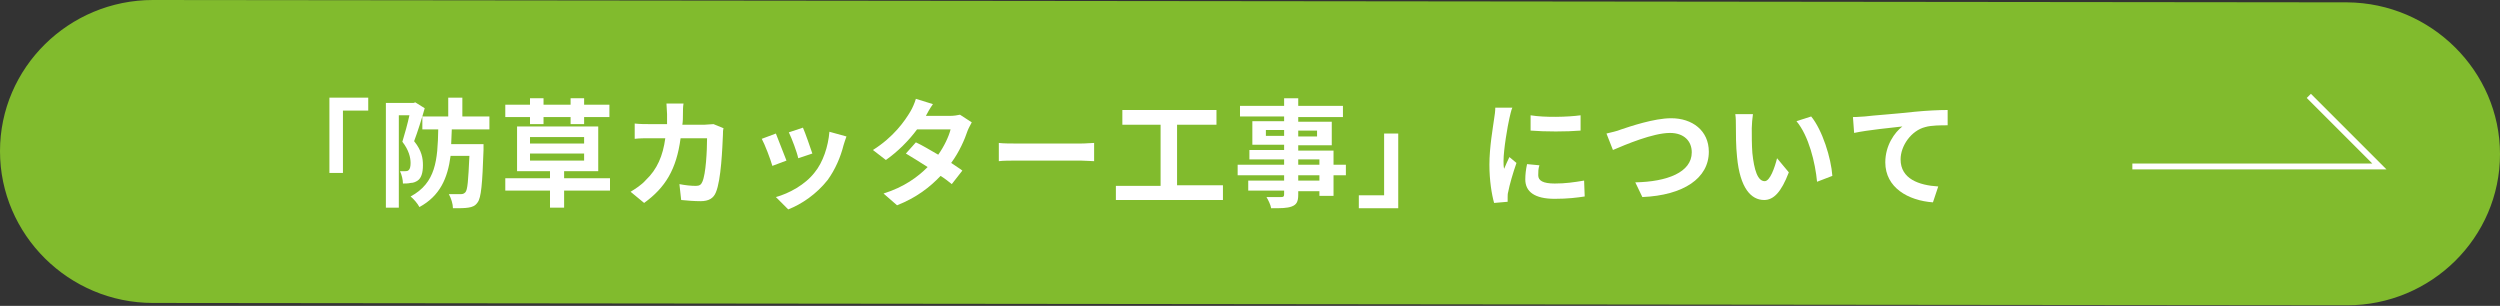 <?xml version="1.0" encoding="utf-8"?>
<!-- Generator: Adobe Illustrator 27.0.0, SVG Export Plug-In . SVG Version: 6.00 Build 0)  -->
<svg version="1.1" id="レイヤー_1" xmlns="http://www.w3.org/2000/svg" xmlns:xlink="http://www.w3.org/1999/xlink" x="0px"
	 y="0px" viewBox="0 0 425 52" style="enable-background:new 0 0 425 52;" xml:space="preserve">
<rect x="0" y="0" width="425" height="52" fill="#333333" stroke="none"/>
<style type="text/css">
	.st0{fill:#81BB2D;}
	.st1{fill:#FFFFFF;}
	.st2{fill:none;stroke:#FFFFFF;stroke-miterlimit:10;}
</style>
<g>
	<path class="st0" d="M425,26.2c0,14.2-11.7,25.7-26,25.7L26,51.5c-14.3,0-26-11.6-26-25.8S11.7,0,26,0l373,0.4
		C413.3,0.5,425,12.1,425,26.2z"/>
</g>
<g>
	<path class="st1" d="M56,16.6h6.6v2.2h-4.3v10.6H56V16.6z"/>
	<path class="st1" d="M72.2,18.4c-0.5,1.8-1.2,4-1.8,5.6c1.3,1.6,1.5,2.9,1.5,4.1c0,1.3-0.3,2.2-0.9,2.6c-0.3,0.2-0.7,0.4-1.2,0.4
		c-0.4,0.1-0.9,0.1-1.3,0.1c0-0.6-0.2-1.5-0.5-2.1c0.4,0,0.6,0,0.9,0c0.2,0,0.4,0,0.6-0.2c0.2-0.2,0.3-0.6,0.3-1.2
		c0-0.9-0.3-2.2-1.4-3.6c0.4-1.3,0.9-3.1,1.2-4.5h-1.8v15.7h-2.2V17.5h4.7l0.3-0.1L72.2,18.4z M76.8,22.1c0,0.8-0.1,1.6-0.1,2.4h5.5
		c0,0,0,0.7,0,1c-0.2,5.8-0.4,8.1-1,8.9c-0.4,0.6-0.9,0.8-1.6,0.9c-0.6,0.1-1.6,0.1-2.6,0.1c0-0.7-0.3-1.7-0.7-2.4
		C77.2,33,78,33,78.4,33c0.3,0,0.5-0.1,0.7-0.3c0.4-0.4,0.5-2,0.7-6.2h-3.2c-0.5,3.8-1.8,6.8-5.3,8.7c-0.3-0.6-1-1.4-1.5-1.8
		c4.3-2.3,4.6-6.2,4.7-11.4h-2.7v-2.2h4.4v-3.2h2.4v3.2h4.6v2.2H76.8z"/>
	<path class="st1" d="M103.7,32.4h-7.8v2.9h-2.4v-2.9h-7.6v-2.1h7.6v-1.2h-5.6v-7.6h13.8v7.6h-5.8v1.2h7.8V32.4z M90.1,19.9h-4.2
		v-2.1h4.2v-1.1h2.3v1.1h4.6v-1.1h2.3v1.1h4.3v2.1h-4.3v1.2h-2.3v-1.2h-4.6v1.2h-2.3V19.9z M90.1,24.4h9.2v-1.1h-9.2V24.4z
		 M90.1,27.3h9.2v-1.2h-9.2V27.3z"/>
	<path class="st1" d="M123,21.8c-0.1,0.3-0.1,0.8-0.1,1.1c-0.1,2.2-0.3,7.7-1.2,9.8c-0.4,1-1.2,1.5-2.6,1.5c-1.1,0-2.3-0.1-3.3-0.2
		l-0.3-2.7c1,0.2,2,0.3,2.8,0.3c0.6,0,0.9-0.2,1.1-0.7c0.6-1.3,0.8-5.3,0.8-7.4h-4.5c-0.7,5.3-2.6,8.4-6.2,11l-2.3-1.9
		c0.8-0.5,1.8-1.1,2.6-2c1.9-1.8,2.9-4.1,3.3-7.1h-2.6c-0.7,0-1.8,0-2.6,0.1V21c0.8,0.1,1.9,0.1,2.6,0.1h2.9c0-0.6,0-1.1,0-1.7
		c0-0.4-0.1-1.4-0.1-1.8h2.9c-0.1,0.5-0.1,1.3-0.1,1.8c0,0.6,0,1.2-0.1,1.8h3.8c0.5,0,1-0.1,1.5-0.1L123,21.8z"/>
	<path class="st1" d="M133.7,27.3l-2.4,0.9c-0.3-1.1-1.3-3.7-1.8-4.6l2.4-0.9C132.3,23.8,133.3,26.2,133.7,27.3z M143.9,23.2
		c-0.2,0.6-0.4,1.1-0.5,1.5c-0.5,2-1.4,4.1-2.7,5.9c-1.9,2.4-4.4,4.1-6.7,5l-2.1-2.1c2.2-0.6,5-2.1,6.6-4.2c1.4-1.7,2.3-4.4,2.5-6.9
		L143.9,23.2z M138.1,26.1l-2.4,0.8c-0.2-1-1.1-3.4-1.6-4.4l2.4-0.8C136.9,22.6,137.8,25.2,138.1,26.1z"/>
	<path class="st1" d="M165.2,20.8c-0.2,0.4-0.5,0.9-0.7,1.4c-0.5,1.5-1.4,3.6-2.8,5.5c0.7,0.5,1.4,0.9,1.9,1.3l-1.8,2.3
		c-0.5-0.4-1.1-0.9-1.9-1.4c-1.8,1.9-4.1,3.7-7.4,5l-2.3-2c3.5-1.1,5.8-2.8,7.5-4.5c-1.4-0.9-2.7-1.7-3.7-2.3l1.7-1.9
		c1.1,0.5,2.4,1.3,3.8,2.1c1-1.4,1.8-3.1,2.1-4.3h-5.7c-1.4,1.9-3.3,3.8-5.3,5.2l-2.2-1.7c3.5-2.2,5.4-4.9,6.4-6.6
		c0.3-0.5,0.7-1.4,0.9-2.1l2.9,0.9c-0.5,0.7-1,1.6-1.2,2l0,0h4.1c0.6,0,1.3-0.1,1.7-0.2L165.2,20.8z"/>
	<path class="st1" d="M169.8,24.3c0.7,0.1,2.2,0.1,3.2,0.1h10.7c0.9,0,1.8-0.1,2.3-0.1v3.1c-0.5,0-1.5-0.1-2.3-0.1H173
		c-1.1,0-2.5,0-3.2,0.1V24.3z"/>
	<path class="st1" d="M207.9,31.6V34h-18.2v-2.4h7.6V21.2h-6.5v-2.5h16v2.5h-6.7v10.3H207.9z"/>
	<path class="st1" d="M228.8,29.8h-2.1v3.5h-2.4v-0.8h-3.6v0.6c0,1.2-0.3,1.7-1.1,2c-0.8,0.3-1.8,0.3-3.5,0.3
		c-0.1-0.6-0.5-1.4-0.8-1.9c1,0,2.1,0,2.5,0c0.4,0,0.5-0.1,0.5-0.5v-0.6h-6.1v-1.7h6.1v-0.9h-7.9V28h7.9v-0.9h-5.9v-1.6h5.9v-0.9
		h-5.4v-4h5.4v-0.8h-7.5V18h7.5v-1.3h2.4V18h7.6v1.9h-7.6v0.8h5.7v4h-5.7v0.9h6V28h2.1V29.8z M218.3,23.1v-1h-3.1v1H218.3z
		 M220.7,22.2v1h3.2v-1H220.7z M220.7,28h3.6v-0.9h-3.6V28z M224.3,29.8h-3.6v0.9h3.6V29.8z"/>
	<path class="st1" d="M237.6,35.4h-6.6v-2.2h4.3V22.7h2.4V35.4z"/>
	<path class="st1" d="M257.1,18.3c-0.2,0.4-0.4,1.4-0.5,1.8c-0.3,1.3-1,5.3-1,7.3c0,0.4,0,0.9,0.1,1.3c0.3-0.7,0.6-1.4,0.9-2l1.2,1
		c-0.6,1.7-1.2,3.8-1.4,4.9c-0.1,0.3-0.1,0.7-0.1,0.9c0,0.2,0,0.5,0,0.8l-2.3,0.2c-0.4-1.4-0.8-3.8-0.8-6.5c0-3,0.6-6.3,0.8-7.8
		c0.1-0.6,0.2-1.3,0.2-1.9L257.1,18.3z M261.7,28.1c-0.2,0.6-0.2,1.1-0.2,1.7c0,0.9,0.8,1.4,2.8,1.4c1.8,0,3.2-0.2,5-0.5l0.1,2.7
		c-1.3,0.2-2.9,0.4-5.1,0.4c-3.4,0-5-1.2-5-3.3c0-0.8,0.1-1.7,0.3-2.6L261.7,28.1z M268.7,19.6v2.6c-2.4,0.2-6,0.2-8.5,0l0-2.6
		C262.6,20,266.5,19.9,268.7,19.6z"/>
	<path class="st1" d="M275.6,22c1.5-0.5,5.6-1.9,8.5-1.9c3.6,0,6.4,2.1,6.4,5.7c0,4.5-4.3,7.4-11.3,7.7L278,31
		c5.4-0.1,9.6-1.7,9.6-5.1c0-1.9-1.3-3.3-3.7-3.3c-2.9,0-7.6,2-9.7,2.9l-1.1-2.8C273.9,22.5,274.9,22.3,275.6,22z"/>
	<path class="st1" d="M297.8,21.8c0,1.3,0,2.8,0.1,4.2c0.3,2.9,0.9,4.8,2.1,4.8c0.9,0,1.7-2.3,2.1-3.9l2,2.4
		c-1.3,3.4-2.6,4.7-4.2,4.7c-2.2,0-4.1-2-4.6-7.3c-0.2-1.8-0.2-4.1-0.2-5.3c0-0.6,0-1.4-0.1-2l3,0C297.9,20.1,297.8,21.2,297.8,21.8
		z M311.5,29.9l-2.6,1c-0.3-3.2-1.4-7.8-3.5-10.3l2.5-0.8C309.8,22.1,311.3,26.9,311.5,29.9z"/>
	<path class="st1" d="M317,19.8c1.6-0.2,4.9-0.4,8.5-0.8c2-0.2,4.2-0.3,5.6-0.3l0,2.6c-1.1,0-2.8,0-3.8,0.3
		c-2.4,0.6-4.2,3.2-4.2,5.5c0,3.3,3.1,4.4,6.4,4.6l-0.9,2.7c-4.2-0.3-8.1-2.5-8.1-6.8c0-2.9,1.6-5.1,2.9-6.1
		c-1.7,0.2-5.9,0.6-8.2,1.1l-0.2-2.7C315.9,19.9,316.6,19.8,317,19.8z"/>
</g>
<polyline class="st2" points="362.5,28.3 404.5,28.3 392.5,16.3 "/>
</svg>
